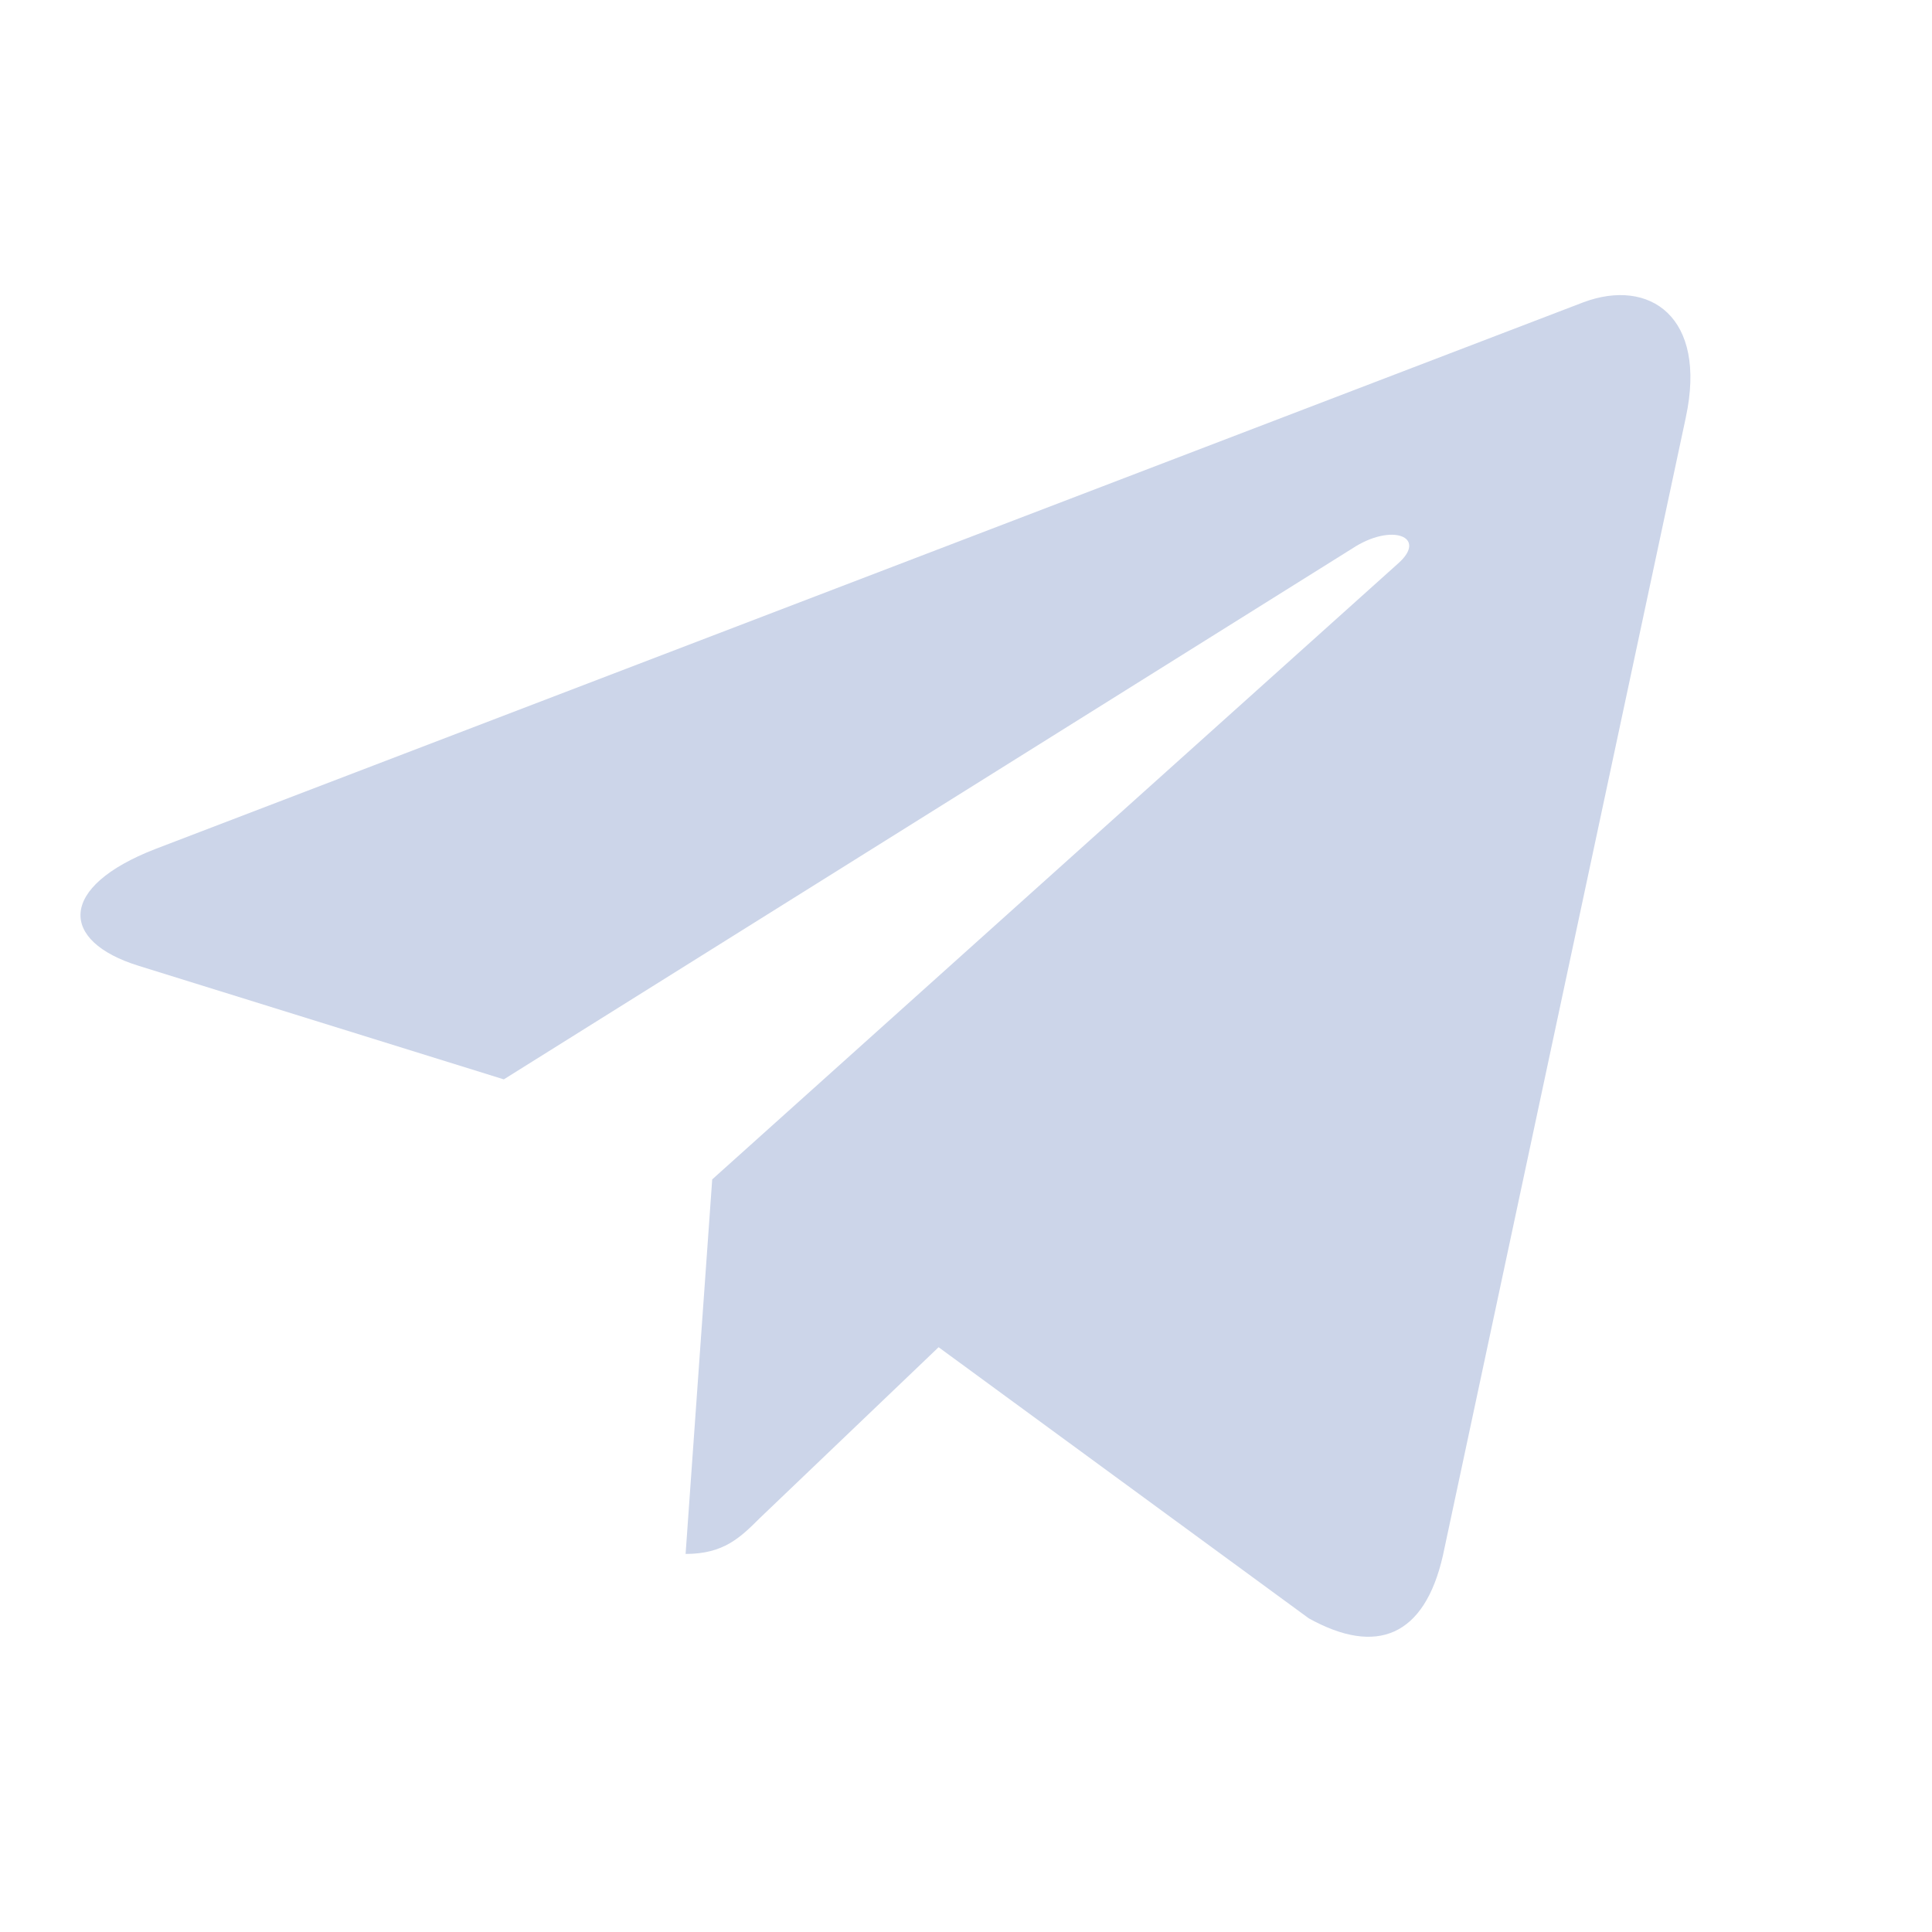 <svg width="22" height="22" viewBox="0 0 22 22" fill="none" xmlns="http://www.w3.org/2000/svg">
<g clip-path="url(#clip0_10332_9669)">
<path d="M8.11 13.43L7.807 17.695C8.241 17.695 8.429 17.509 8.654 17.285L10.688 15.341L14.903 18.428C15.677 18.858 16.221 18.632 16.43 17.716L19.197 4.752L19.197 4.751C19.442 3.608 18.784 3.161 18.031 3.442L1.768 9.668C0.658 10.099 0.674 10.718 1.579 10.998L5.737 12.291L15.395 6.248C15.849 5.947 16.262 6.114 15.922 6.415L8.11 13.43Z" fill="#CCD5E9"/>
</g>
<defs>
<clipPath id="clip0_10332_9669">
<rect width="18.333" height="18.333" fill="white" transform="translate(0.917 1.833)"/>
</clipPath>
</defs>
</svg>
